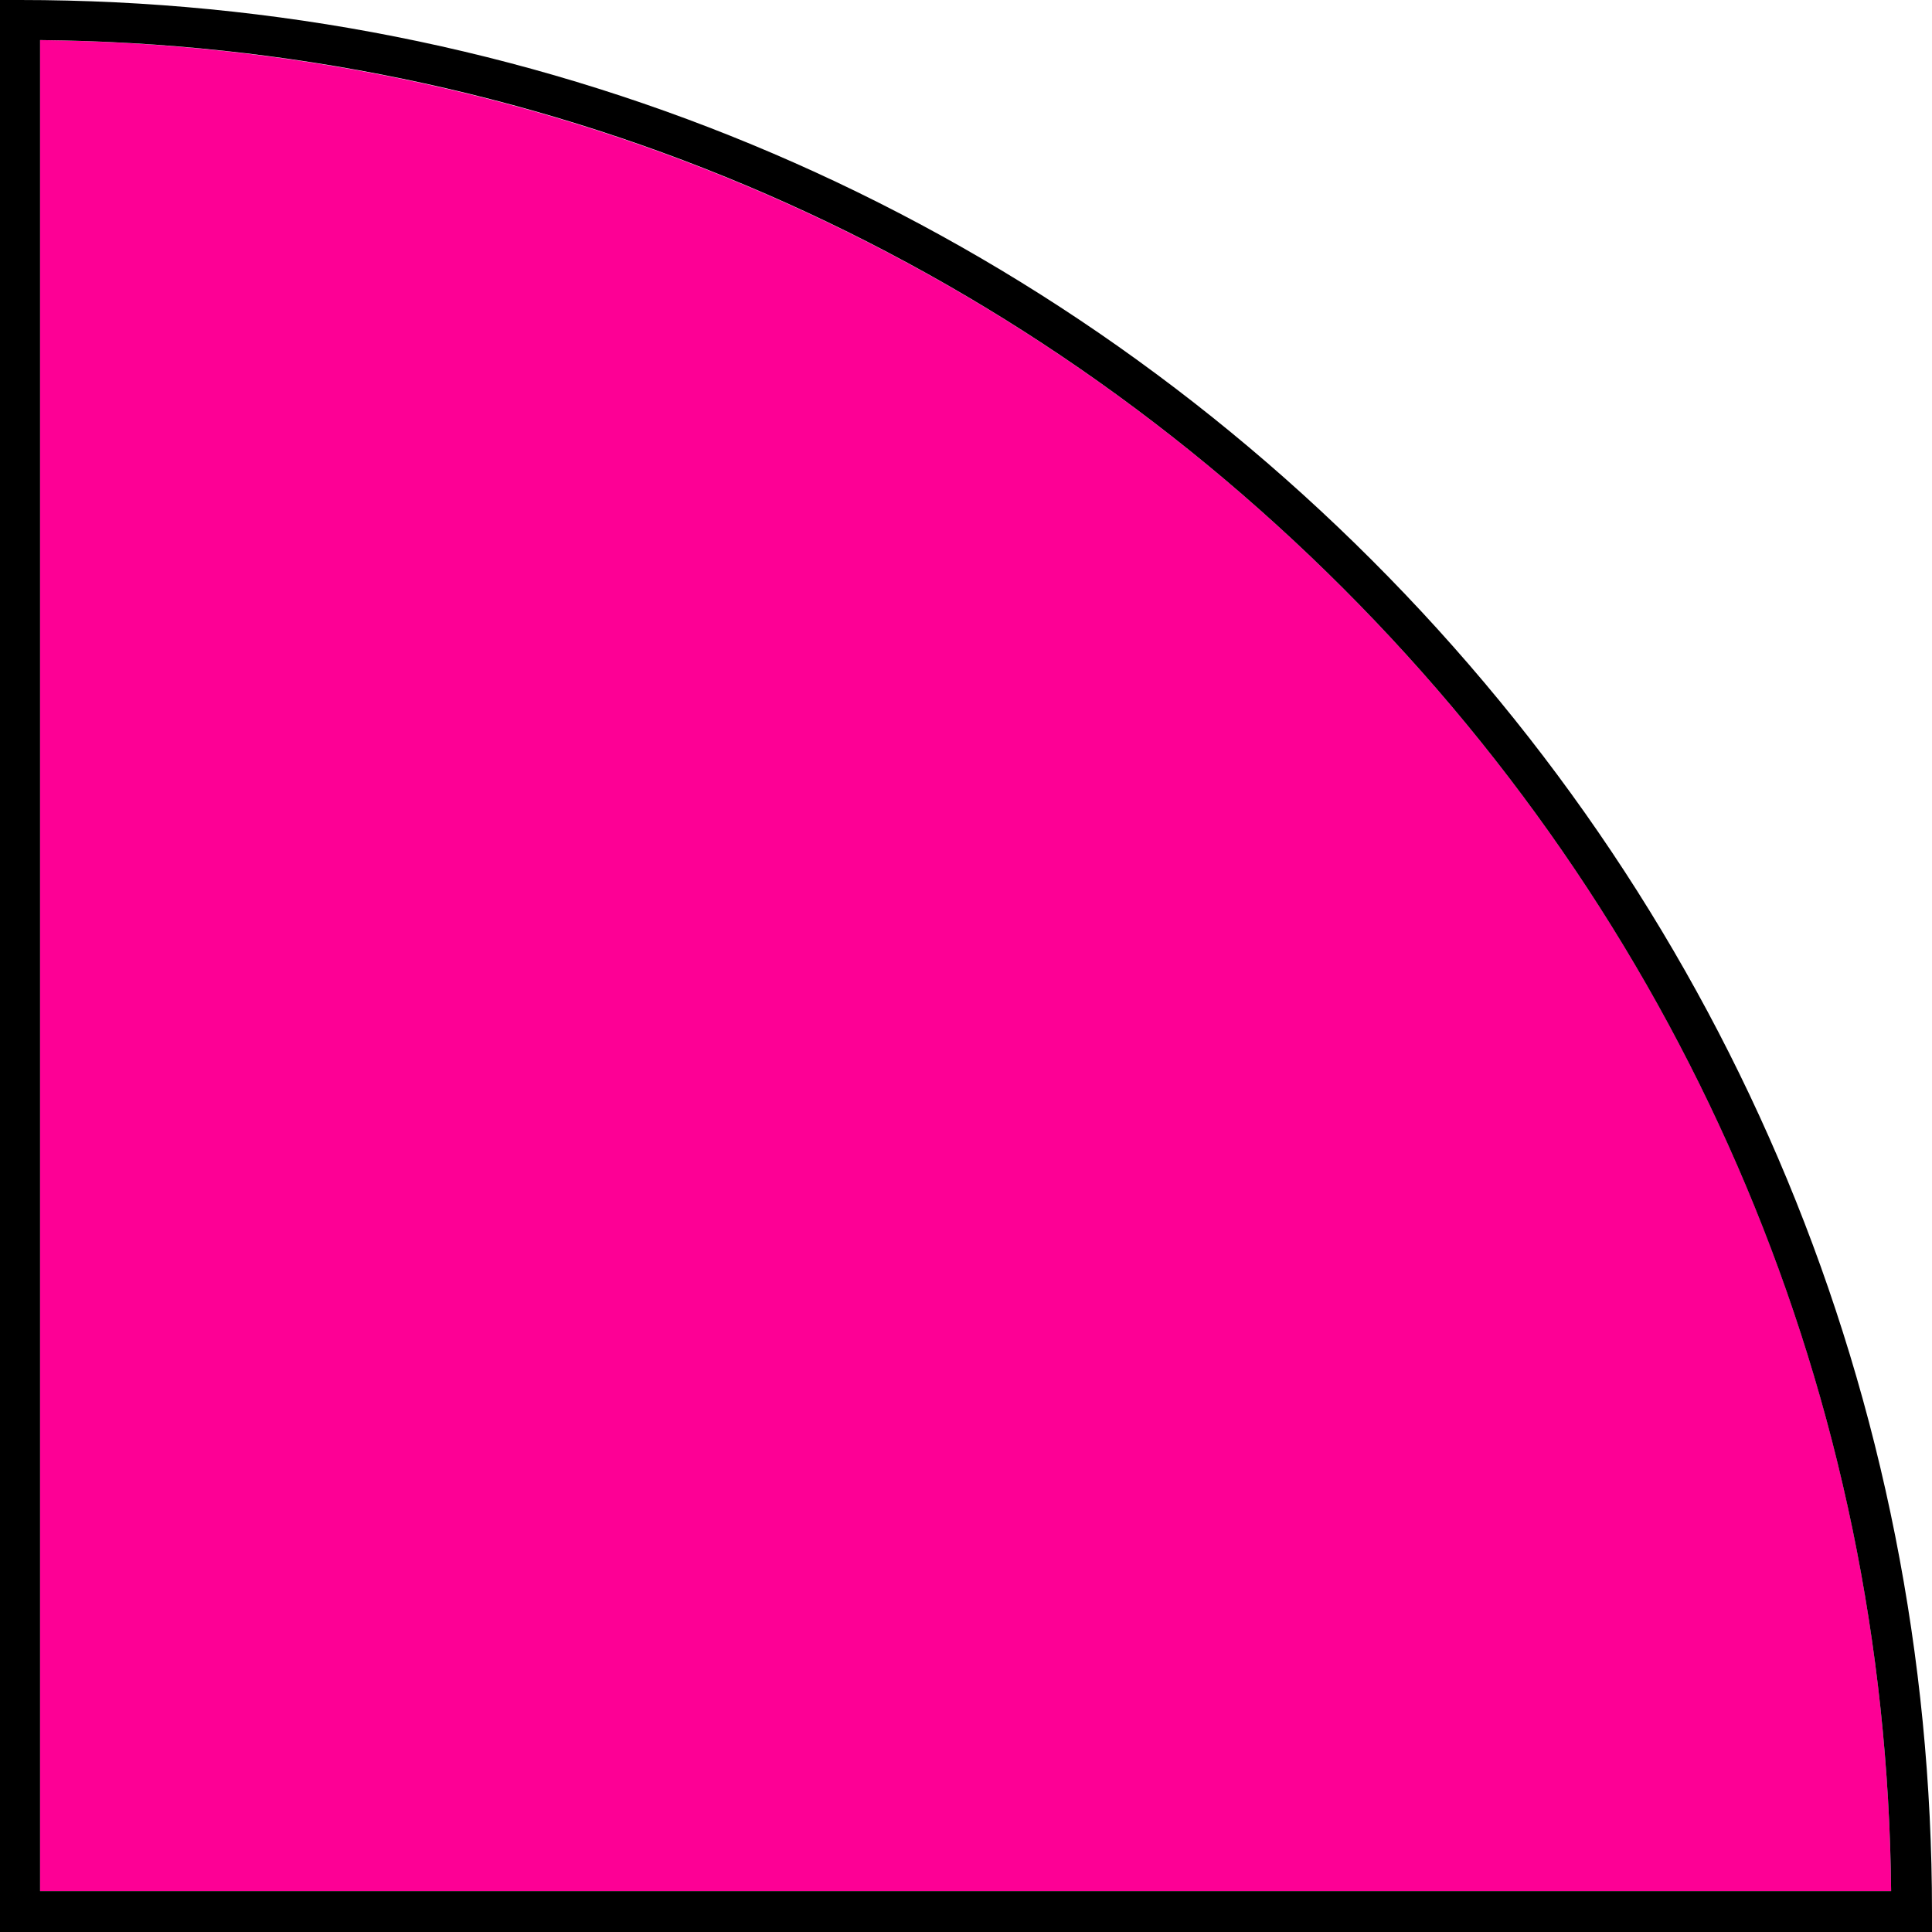 <?xml version="1.0" encoding="utf-8"?>
<!-- Generator: Adobe Illustrator 22.0.1, SVG Export Plug-In . SVG Version: 6.00 Build 0)  -->
<svg version="1.1" id="Layer_1" xmlns="http://www.w3.org/2000/svg" xmlns:xlink="http://www.w3.org/1999/xlink" x="0px" y="0px"
	 viewBox="0 0 241.1 241.1" style="enable-background:new 0 0 241.1 241.1;" xml:space="preserve">
<style type="text/css">
	.st0{fill:#FD0095;}
</style>
<g>
	<path class="st0" d="M5,5v231h231c-0.6-61.5-24.9-119.1-68.4-162.6C124.1,29.9,66.5,5.7,5,5z"/>
	<path d="M171.2,69.9C126.1,24.8,66.2,0,2.5,0H0v241.1h241.1v-2.5C241.1,174.8,216.2,114.9,171.2,69.9z M5,236.1V5
		c61.5,0.6,119.1,24.9,162.6,68.4c43.5,43.5,67.8,101.2,68.4,162.6H5z"/>
</g>
</svg>
